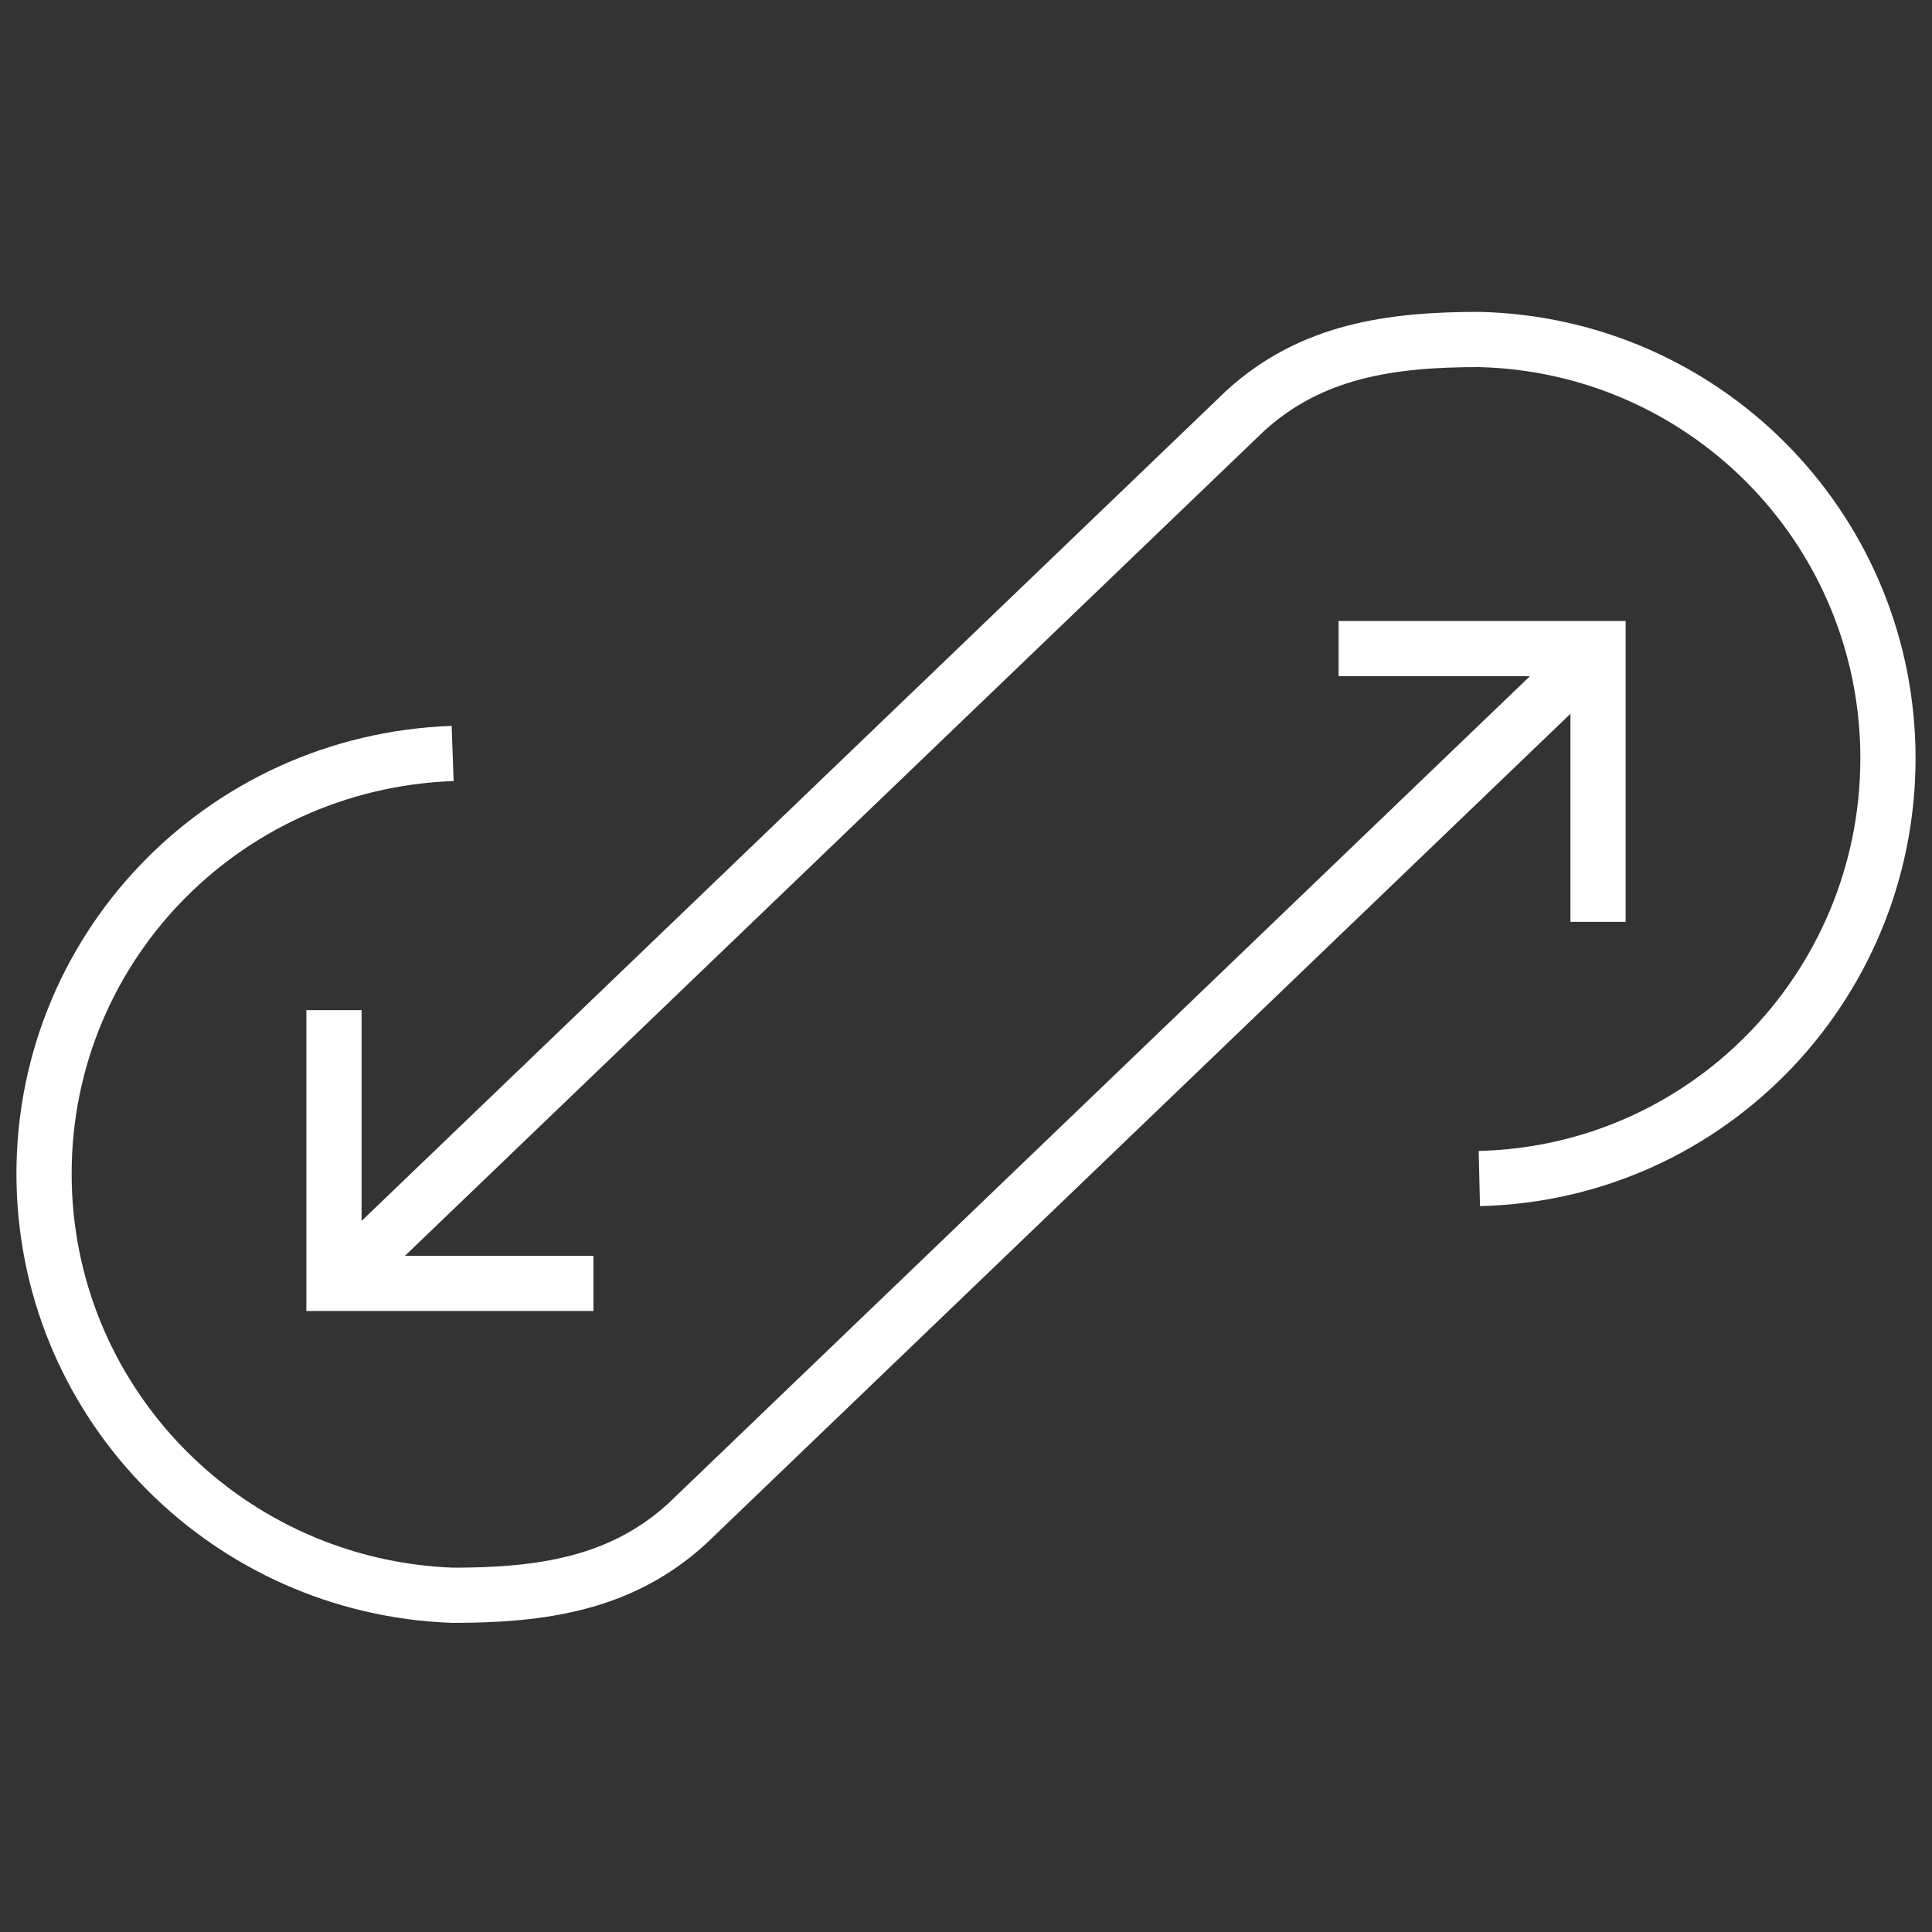 <?xml version="1.0" encoding="utf-8"?>
<!-- Generator: Adobe Illustrator 22.1.0, SVG Export Plug-In . SVG Version: 6.00 Build 0)  -->
<svg version="1.1" id="Layer_1" xmlns="http://www.w3.org/2000/svg" xmlns:xlink="http://www.w3.org/1999/xlink" x="0px" y="0px"
	 viewBox="0 0 70 70" style="enable-background:new 0 0 70 70;" xml:space="preserve">
<rect x="0" y="0" width="70" height="70" fill="#333333" stroke="none"/>
<style type="text/css">
	.st0{fill:none;stroke:#FFFFFF;stroke-width:2;stroke-miterlimit:10;}
</style>
<title>hyper-converged</title>
<g id="Layer_2_1_">
	<g id="Layer_1-2">
		<path class="st0" d="M16.4,27.3C8,27.6,1.4,34.5,1.6,42.9C1.8,51,8.3,57.5,16.4,57.8c3.2,0,6.1-0.4,8.5-2.6l32.6-31.3"/>
		<polyline class="st0" points="48.5,23.5 57.9,23.5 57.9,33.4 		"/>
		<path class="st0" d="M53.6,42.7c8.4-0.2,15-7.2,14.8-15.6c-0.2-8.1-6.7-14.6-14.8-14.8c-3.2,0-6.1,0.4-8.5,2.6L12.5,46.2"/>
		<polyline class="st0" points="21.5,46.5 12.1,46.5 12.1,36.6 		"/>
	</g>
</g>
</svg>
